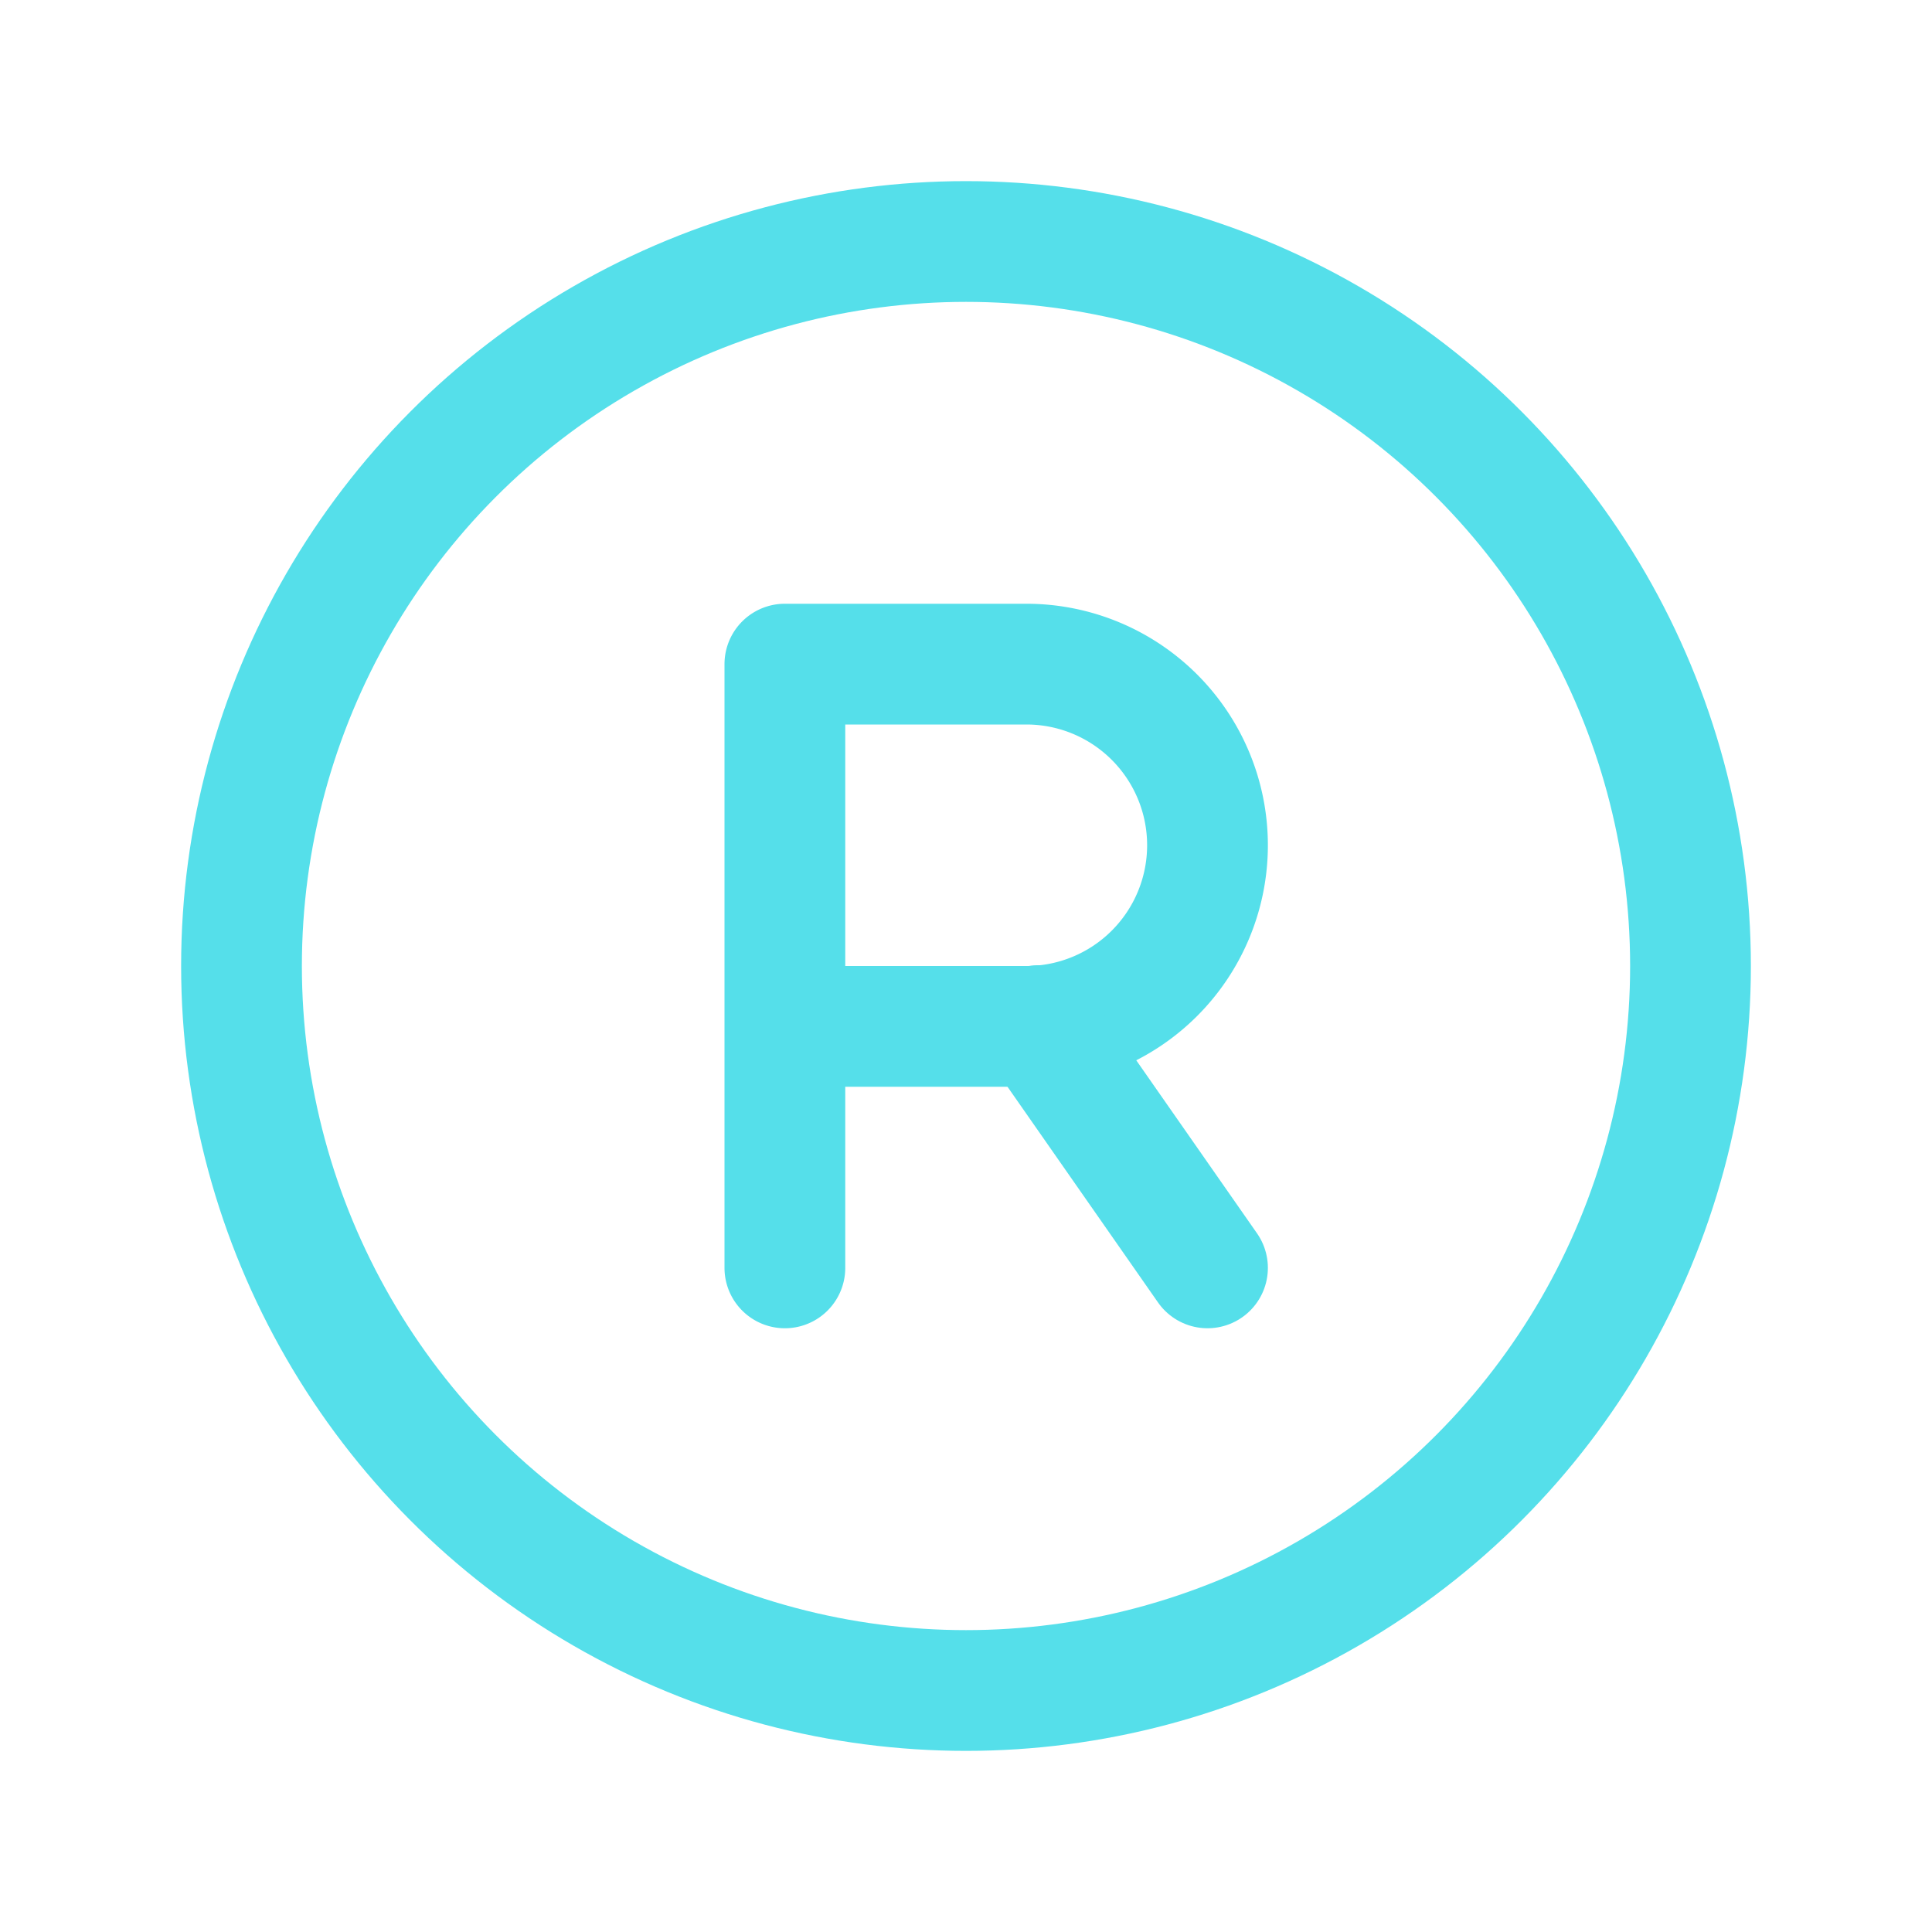 <svg viewBox="0 0 256 256" xmlns="http://www.w3.org/2000/svg"><rect fill="none" height="256" width="256"></rect><circle cx="128" cy="128" fill="none" r="96" stroke="#55dfea" stroke-linecap="round" stroke-linejoin="round" stroke-width="16px" original-stroke="#000000"></circle><path d="M104,136h32a24,24,0,0,0,0-48H104v80" fill="none" stroke="#55dfea" stroke-linecap="round" stroke-linejoin="round" stroke-width="16px" original-stroke="#000000"></path><line fill="none" stroke="#55dfea" stroke-linecap="round" stroke-linejoin="round" stroke-width="16px" x1="137.6" x2="160" y1="135.9" y2="168" original-stroke="#000000"></line></svg>